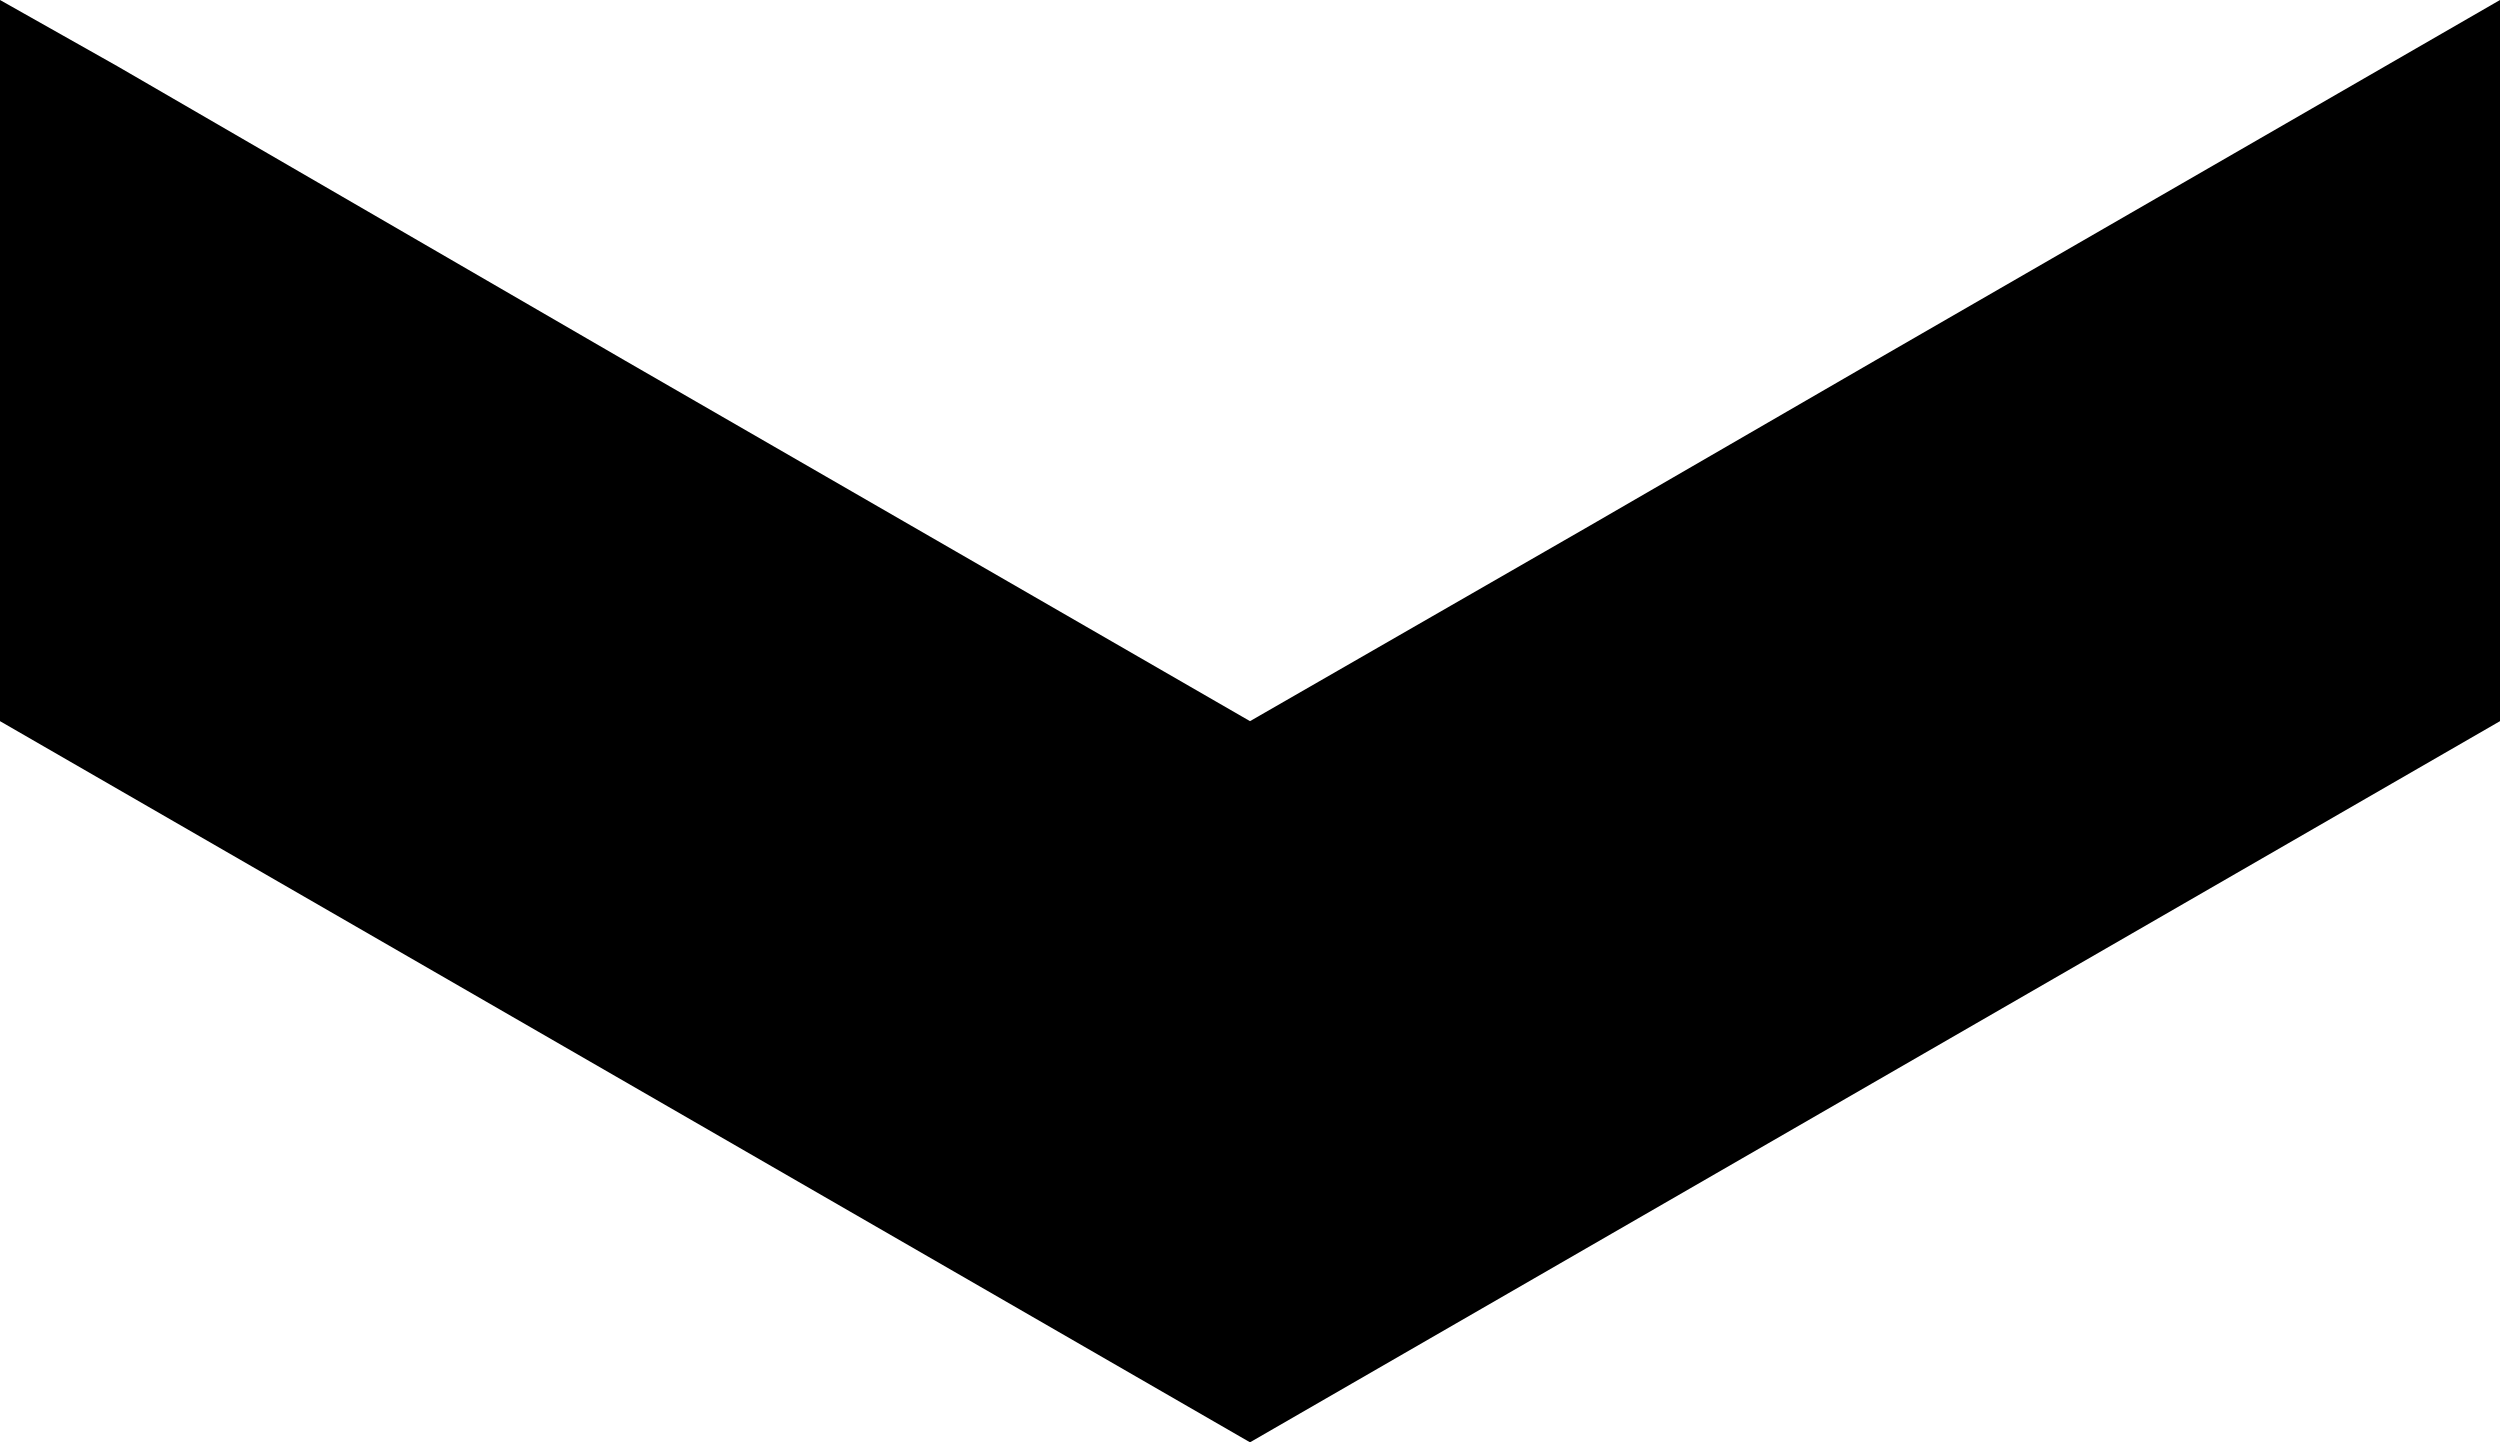 <svg xmlns="http://www.w3.org/2000/svg" xmlns:xlink="http://www.w3.org/1999/xlink" id="Layer_1" x="0px" y="0px" viewBox="0 0 83.2 48" style="enable-background:new 0 0 83.2 48;" xml:space="preserve"><polygon points="0,24 41.6,48 83.2,24 83.2,0 62.4,12 52.9,17.5 41.6,24 41.6,24 41.6,24 41.6,24 20.8,12 3.9,2.2 0,0 "></polygon></svg>